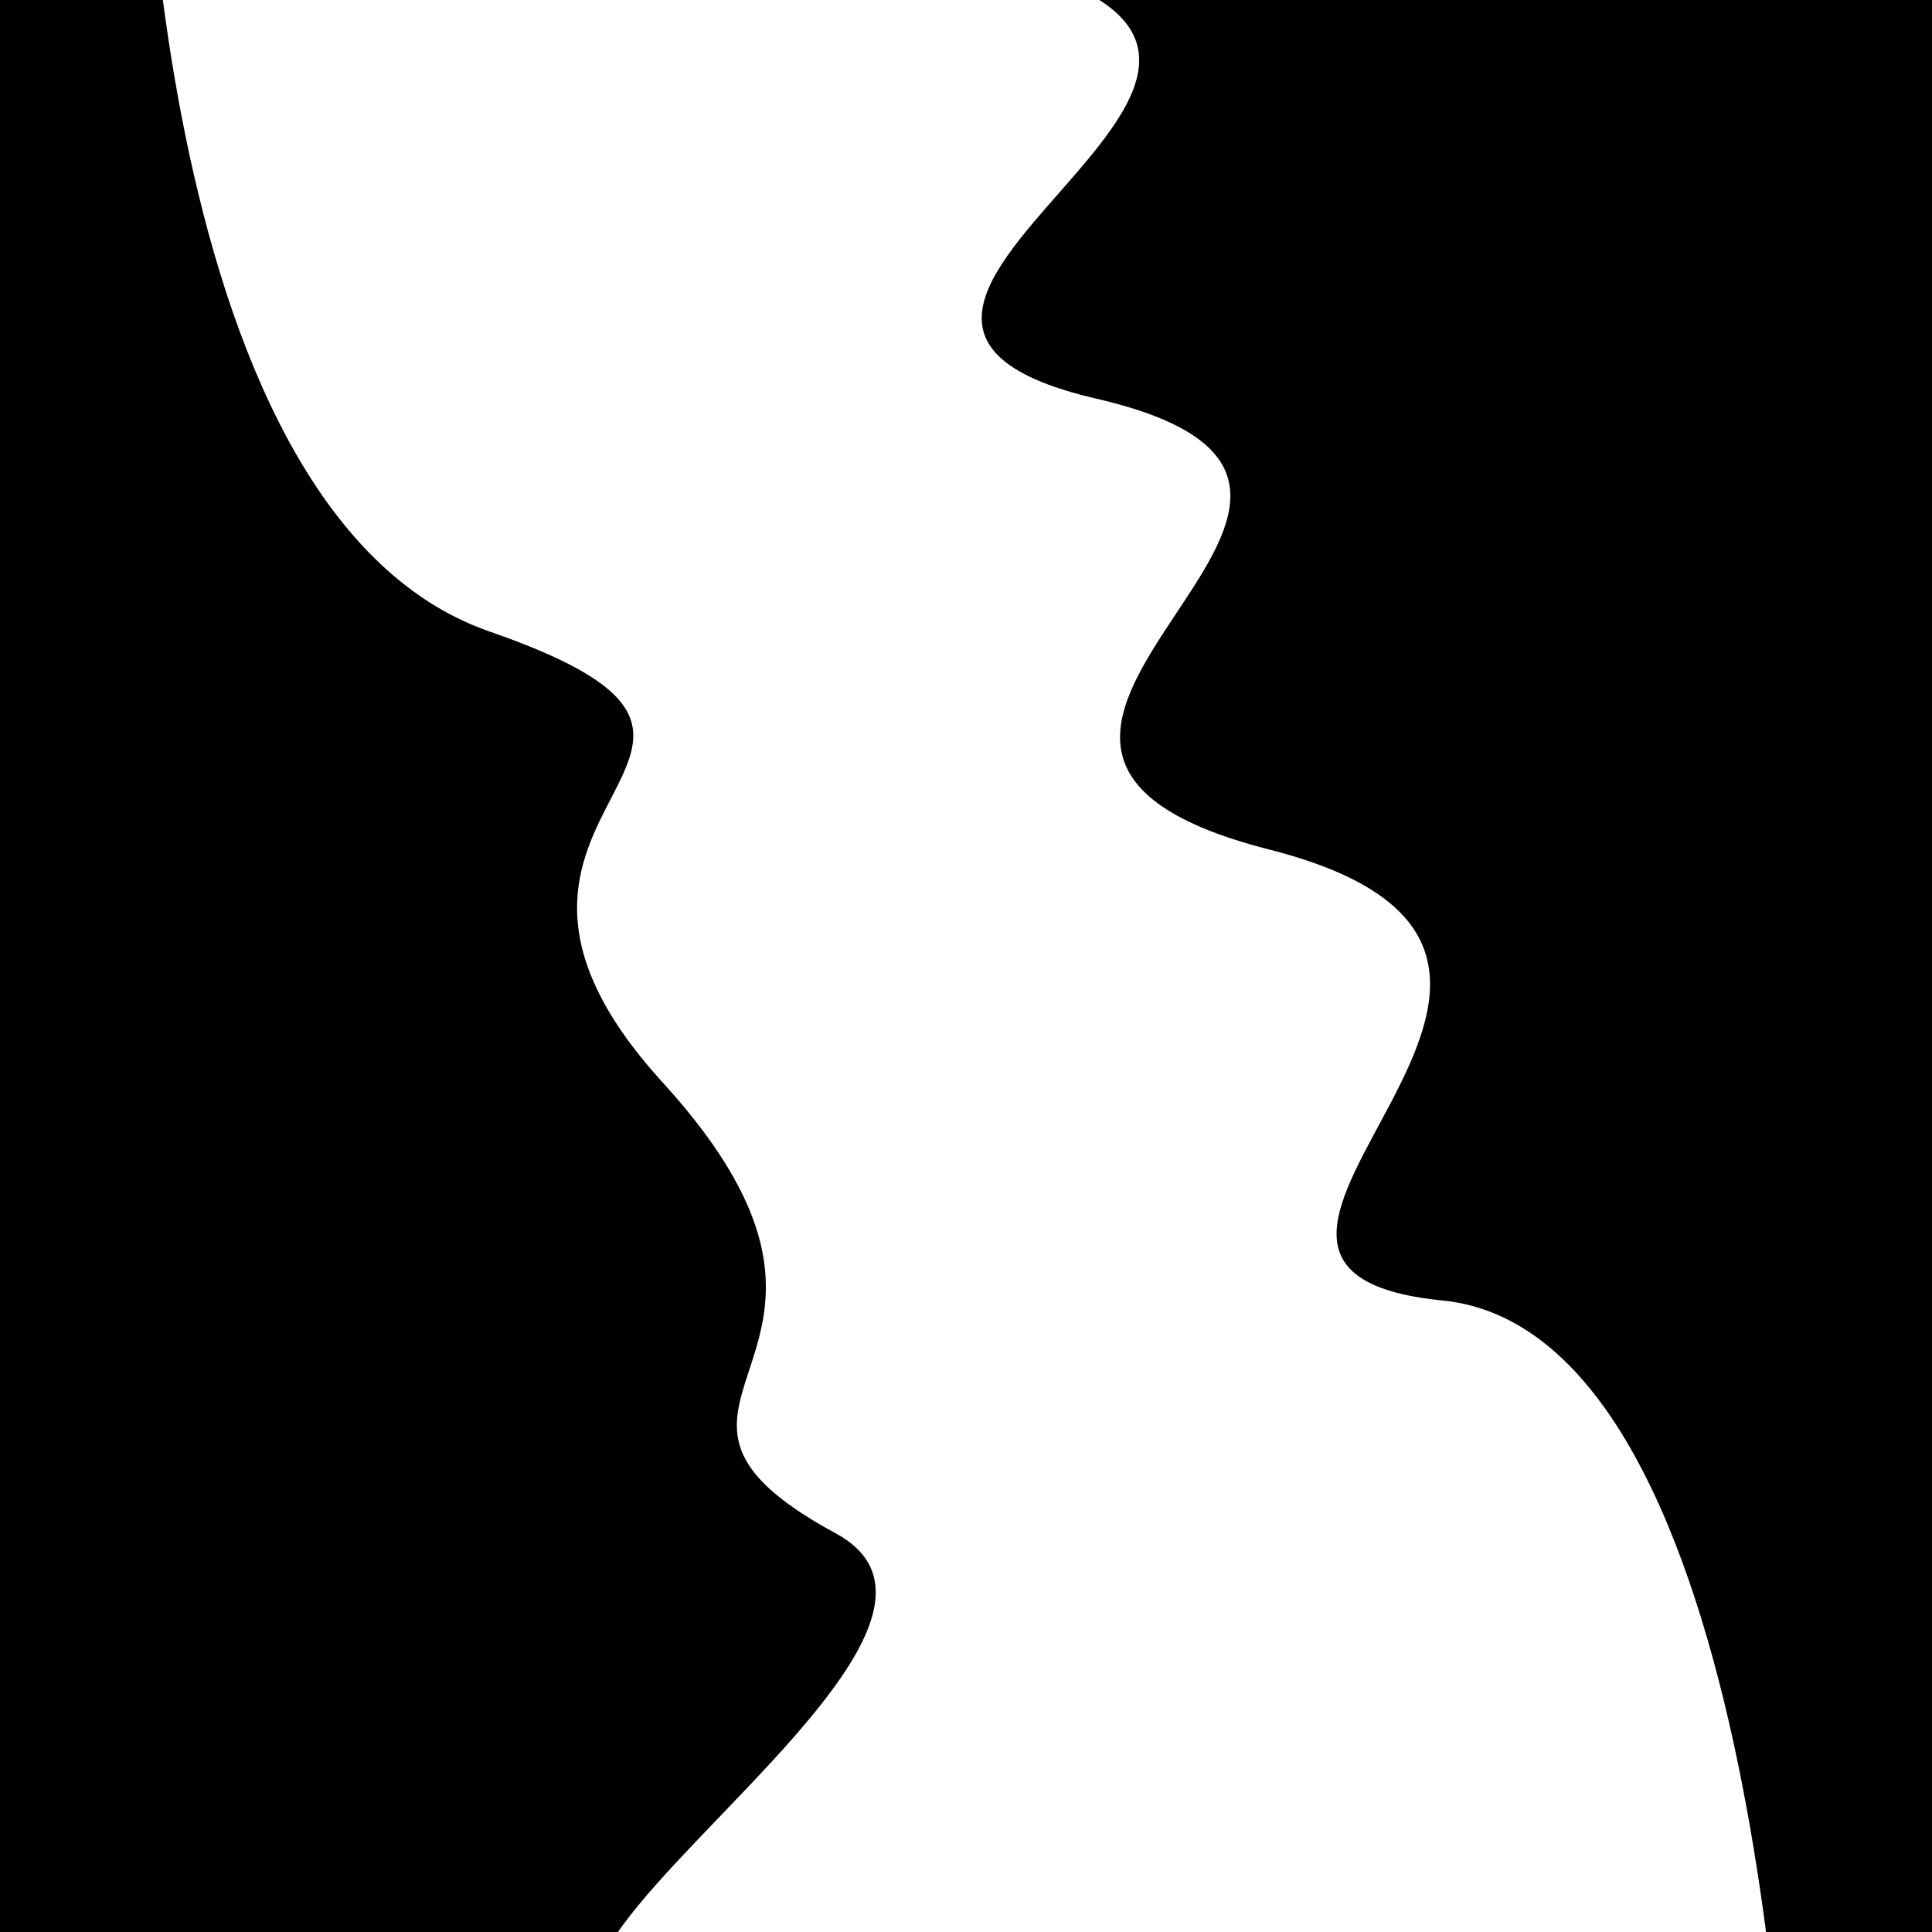 <svg viewBox="0 0 1000 1000" height="1000" width="1000" xmlns="http://www.w3.org/2000/svg">
<rect x="0" y="0" width="1000" height="1000" fill="#ffffff"></rect>
<g transform="rotate(249 500.0 500.0)">
<path d="M -250.0 668.18 S
 173.78  819.95
 250.00  668.18
 370.60  851.03
 500.00  668.18
 633.01  841.36
 750.00  668.18
 850.85  928.52
1000.00  668.18 h 110 V 2000 H -250.0 Z" fill="hsl(275.4, 20%, 29.725%)"></path>
</g>
<g transform="rotate(429 500.0 500.0)">
<path d="M -250.0 668.18 S
 126.56  814.69
 250.00  668.18
 317.34  739.60
 500.00  668.18
 638.85  763.35
 750.00  668.18
 918.09 1166.36
1000.00  668.18 h 110 V 2000 H -250.0 Z" fill="hsl(335.4, 20%, 44.725%)"></path>
</g>
</svg>